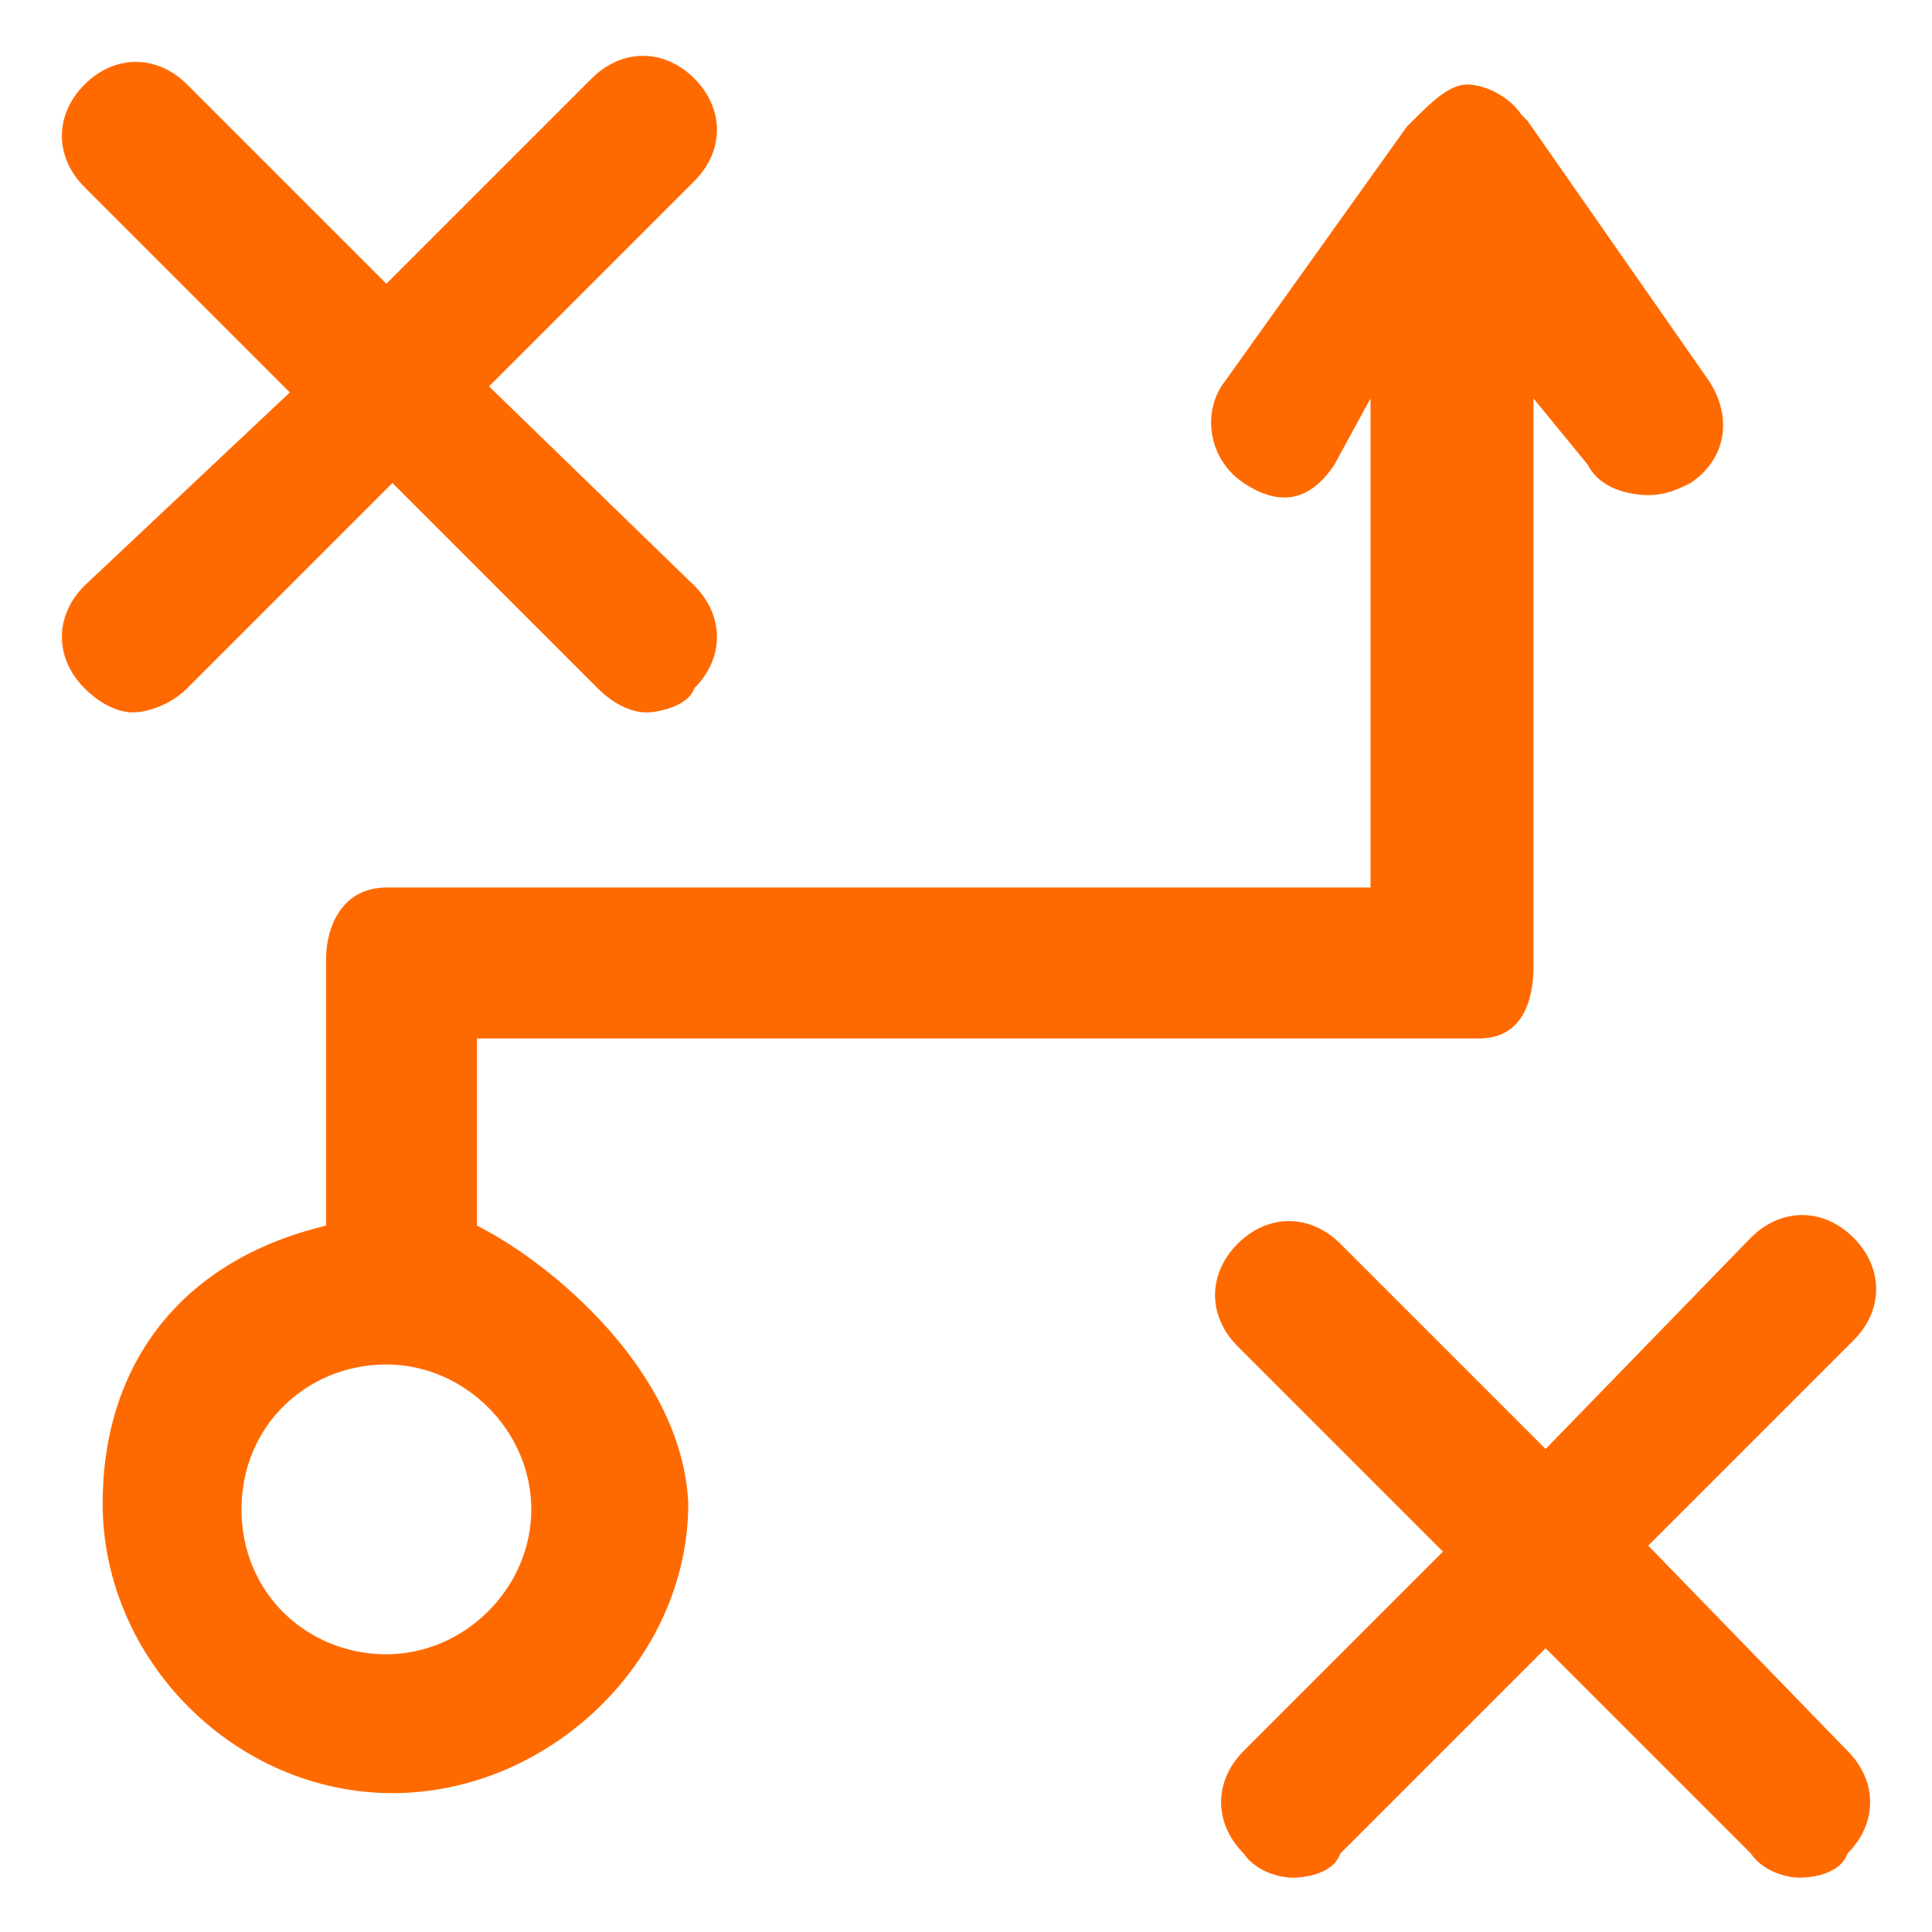 <?xml version="1.0" encoding="utf-8"?>
<!-- Generator: Adobe Illustrator 24.2.1, SVG Export Plug-In . SVG Version: 6.00 Build 0)  -->
<svg version="1.1" id="Layer_1" xmlns="http://www.w3.org/2000/svg" xmlns:xlink="http://www.w3.org/1999/xlink" x="0px" y="0px"
	 viewBox="0 0 32 32" style="enable-background:new 0 0 32 32;" xml:space="preserve">
<style type="text/css">
	.st0{fill:#FF6A00;}
</style>
<path class="st0" d="M7.9,20.3v-3.1h16.6c0.7,0,0.9-0.6,0.9-1.2V6.6l0.9,1.1c0.2,0.4,0.7,0.5,1,0.5c0.3,0,0.5-0.1,0.7-0.2
	c0.6-0.4,0.7-1.1,0.3-1.7l-3-4.3c0,0,0,0-0.1-0.1c-0.2-0.3-0.6-0.5-0.9-0.5S23.7,1.7,23.4,2c0,0,0,0-0.1,0.1l-3,4.2
	C19.9,6.8,20,7.6,20.6,8c0.6,0.4,1.1,0.3,1.5-0.3l0.6-1.1v8.1H6.4c-0.7,0-1,0.6-1,1.2v4.4c-2.5,0.6-3.7,2.4-3.7,4.6
	c0,2.6,2.2,4.8,4.8,4.8s4.9-2.2,4.9-4.8C11.3,22.7,9.1,20.9,7.9,20.3z M6.4,27.4c-1.3,0-2.4-1-2.4-2.4s1.1-2.4,2.4-2.4
	s2.4,1.1,2.4,2.4C8.8,26.3,7.7,27.4,6.4,27.4z"/>
<path class="st0" d="M3.1,11.4L6.5,8l3.4,3.4c0.3,0.3,0.6,0.4,0.8,0.4s0.7-0.1,0.8-0.4c0.5-0.5,0.5-1.2,0-1.7L8.1,6.4L11.5,3
	c0.5-0.5,0.5-1.2,0-1.7c-0.5-0.5-1.2-0.5-1.7,0L6.4,4.7L3.1,1.4c-0.5-0.5-1.2-0.5-1.7,0s-0.5,1.2,0,1.7l3.4,3.4L1.4,9.7
	c-0.5,0.5-0.5,1.2,0,1.7c0.3,0.3,0.6,0.4,0.8,0.4S2.8,11.7,3.1,11.4z"/>
<path class="st0" d="M27.3,25.6l3.4-3.4c0.5-0.5,0.5-1.2,0-1.7c-0.5-0.5-1.2-0.5-1.7,0L25.6,24l-3.4-3.4c-0.5-0.5-1.2-0.5-1.7,0
	c-0.5,0.5-0.5,1.2,0,1.7l3.4,3.4L20.6,29c-0.5,0.5-0.5,1.2,0,1.7c0.2,0.3,0.6,0.4,0.8,0.4c0.3,0,0.7-0.1,0.8-0.4l3.4-3.4l3.4,3.4
	c0.2,0.3,0.6,0.4,0.8,0.4c0.3,0,0.7-0.1,0.8-0.4c0.5-0.5,0.5-1.2,0-1.7L27.3,25.6z"/>
</svg>

